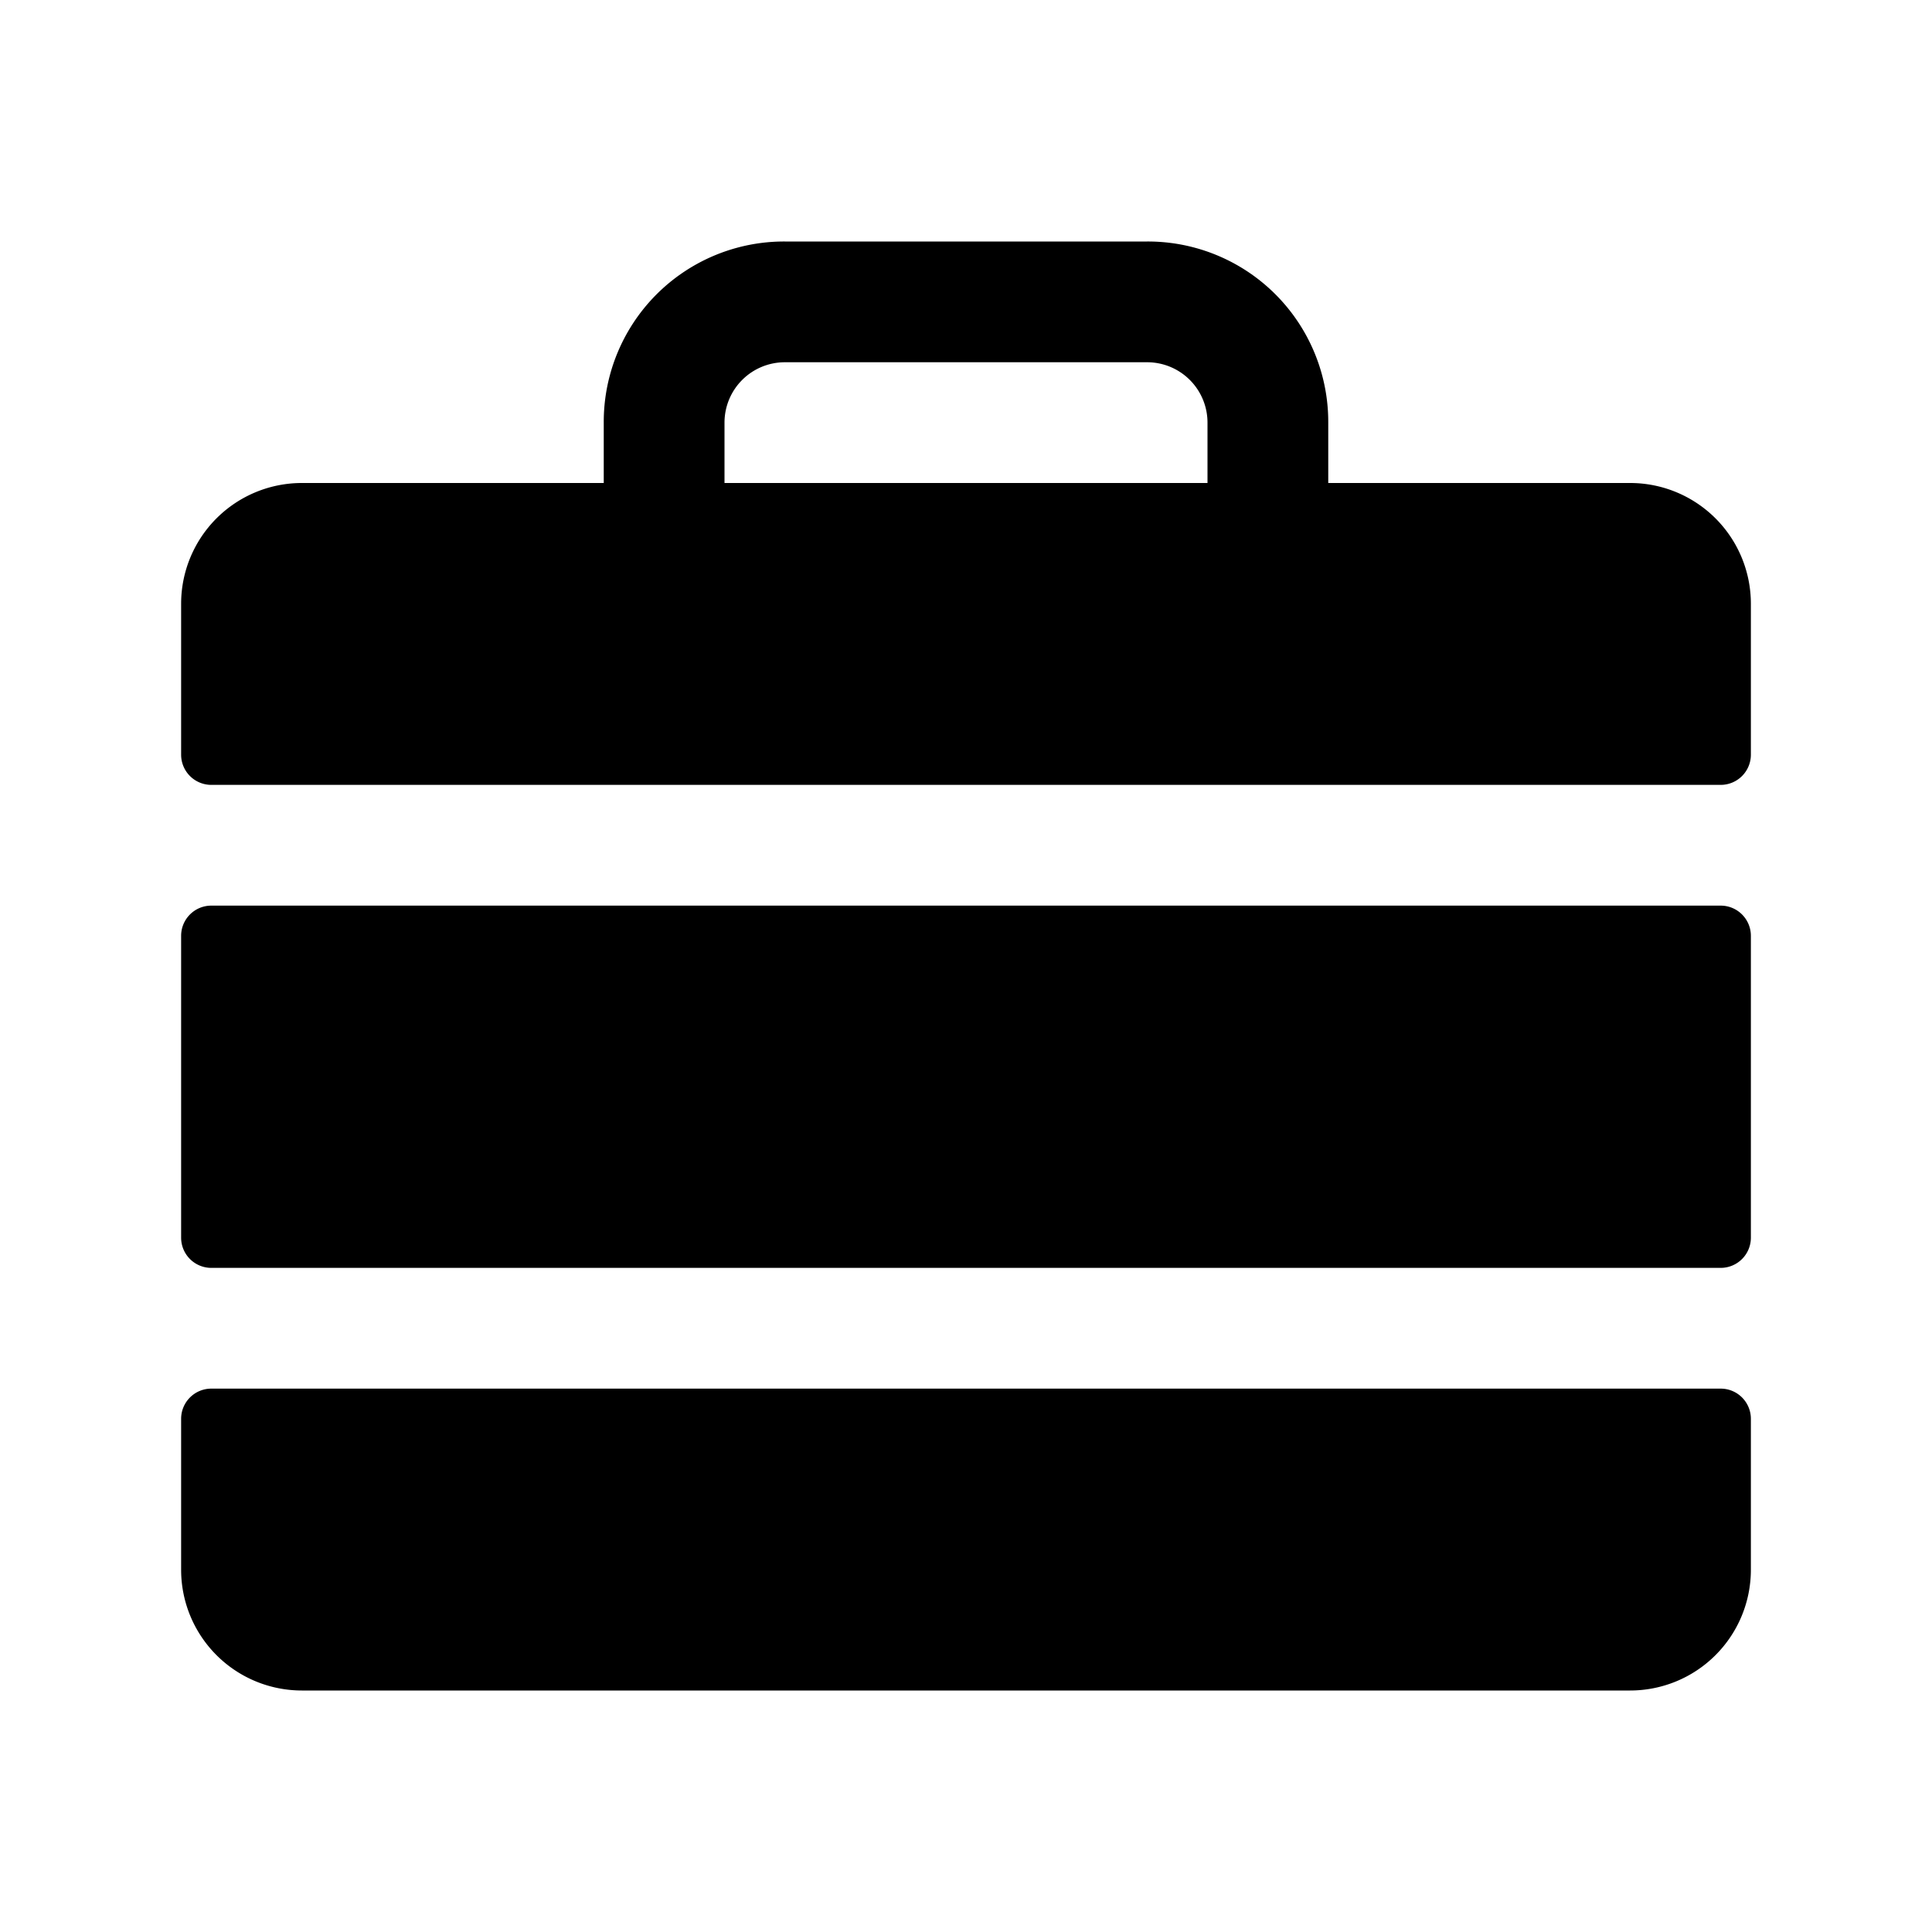 <svg xmlns="http://www.w3.org/2000/svg" viewBox="0 0 256 256" fill="currentColor"><path d="M28,120H228a4,4,0,0,1,4,4v40a4,4,0,0,1-4,4H28a4,4,0,0,1-4-4V124A4,4,0,0,1,28,120Zm-4,88a16,16,0,0,0,16,16H216a16,16,0,0,0,16-16V188a4,4,0,0,0-4-4H28a4,4,0,0,0-4,4ZM232,80v20a4,4,0,0,1-4,4H28a4,4,0,0,1-4-4V80A16,16,0,0,1,40,64H80V56a23.9,23.9,0,0,1,24-24h48a23.9,23.9,0,0,1,24,24v8h40A16,16,0,0,1,232,80ZM160,56a8,8,0,0,0-8-8H104a8,8,0,0,0-8,8v8h64Z"/></svg>